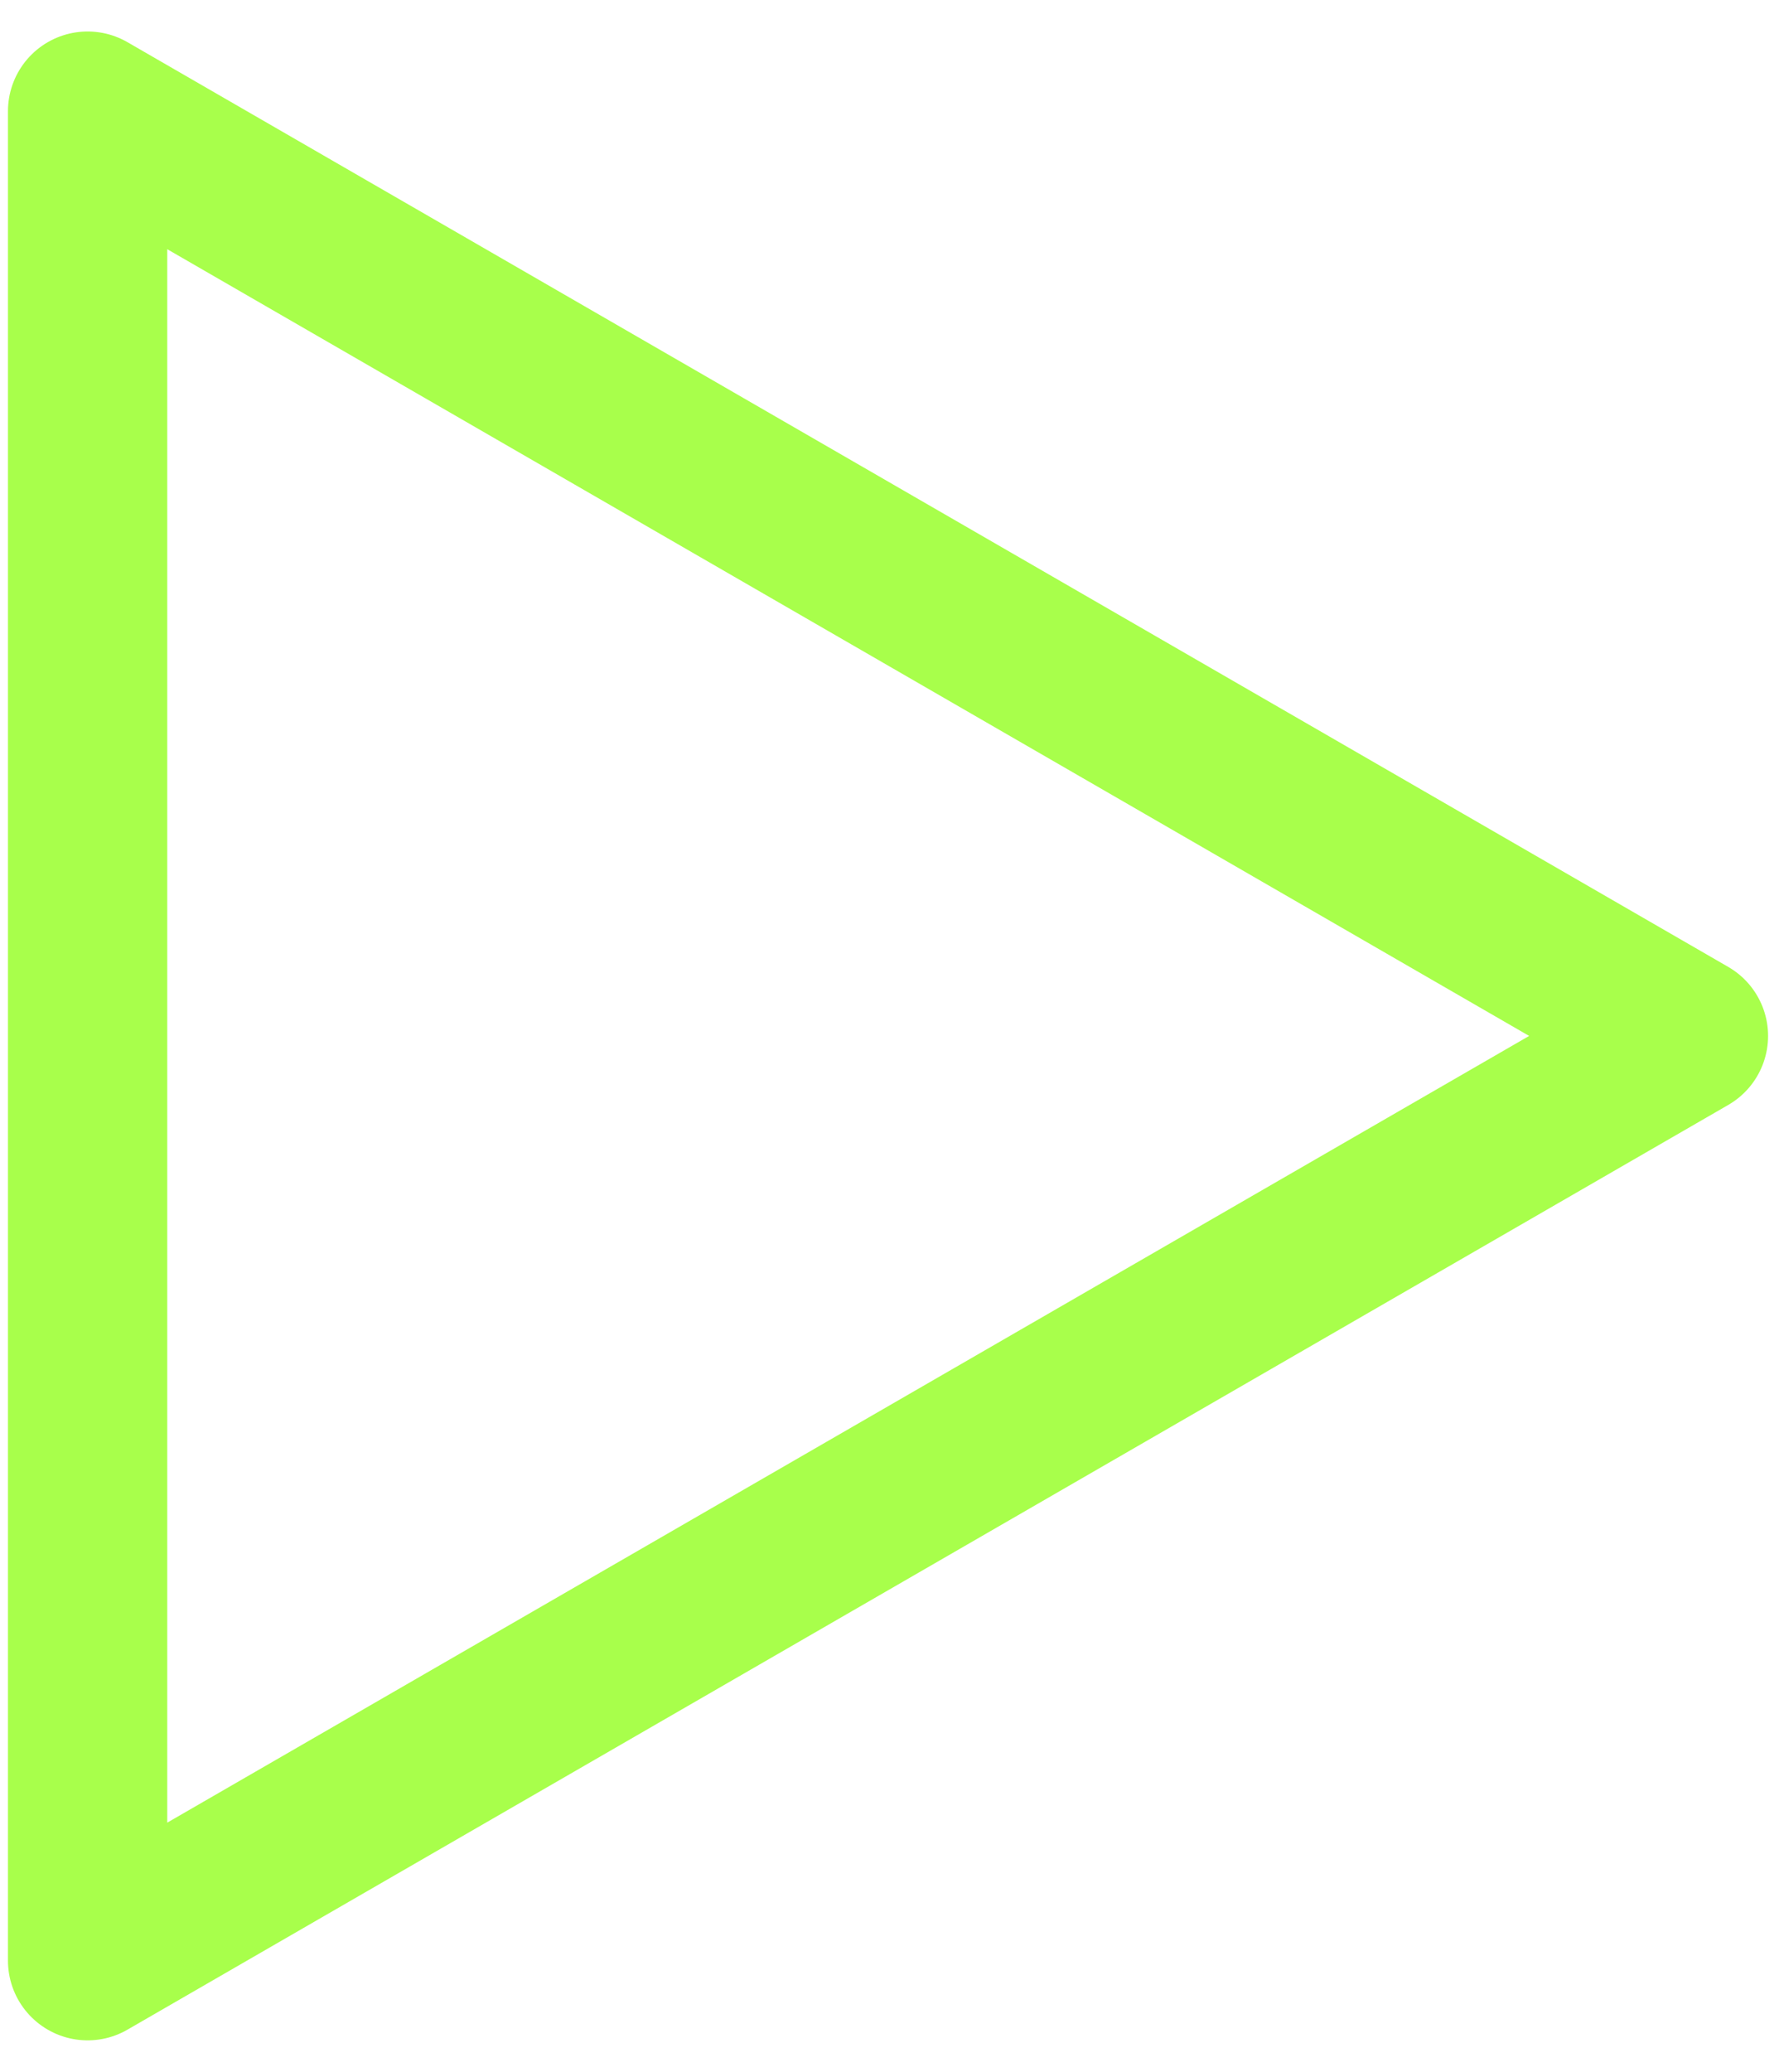 <?xml version="1.0" encoding="UTF-8"?> <svg xmlns="http://www.w3.org/2000/svg" width="56" height="65" viewBox="0 0 56 65" fill="none"> <path d="M53 32.5L2.75 61.512L2.75 3.488L53 32.5Z" stroke="#A8FF4B" stroke-width="5" stroke-linejoin="round"></path> </svg> 
